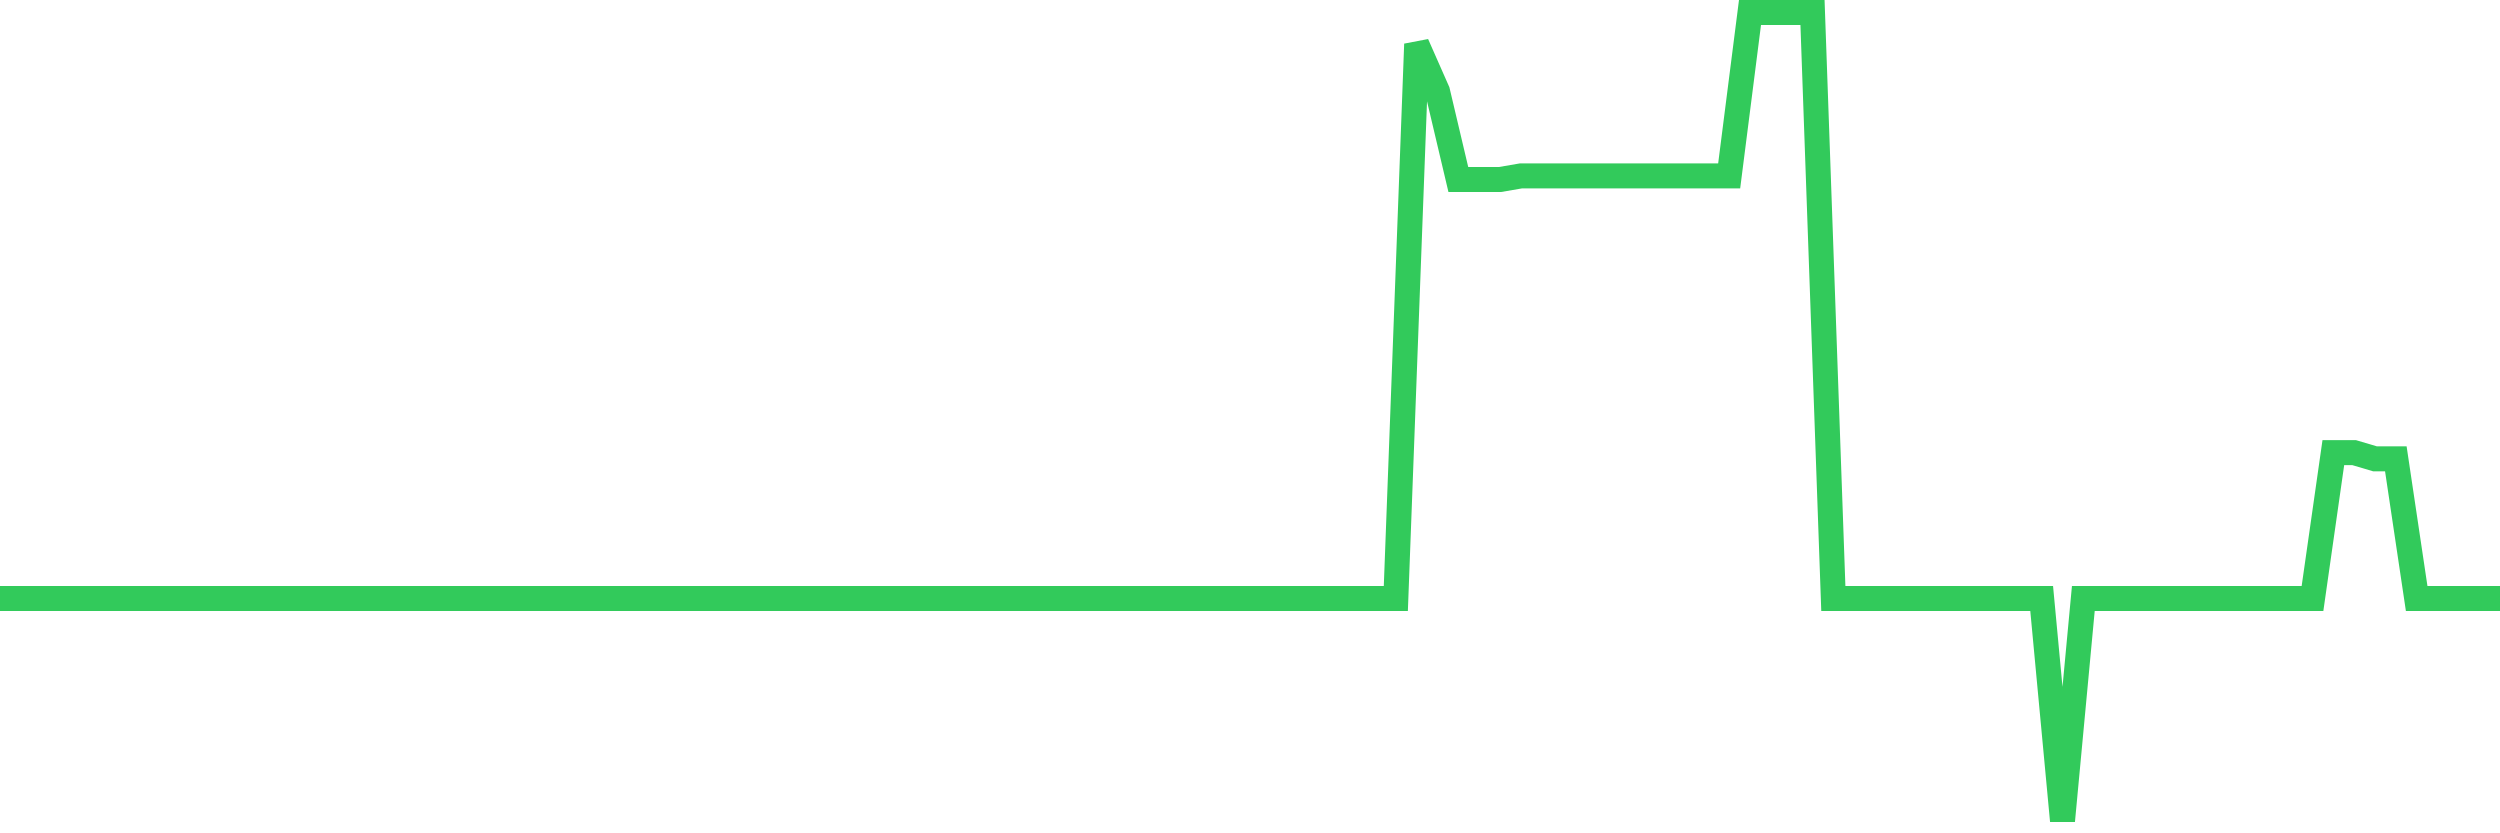 <svg
  xmlns="http://www.w3.org/2000/svg"
  xmlns:xlink="http://www.w3.org/1999/xlink"
  width="120"
  height="40"
  viewBox="0 0 120 40"
  preserveAspectRatio="none"
>
  <polyline
    points="0,28.727 1,28.727 2,28.727 3,28.727 4,28.727 5,28.727 6,28.727 7,28.727 8,28.727 9,28.727 10,28.727 11,28.727 12,28.727 13,28.727 14,28.727 15,28.727 16,28.727 17,28.727 18,28.727 19,28.727 20,28.727 21,28.727 22,28.727 23,28.727 24,28.727 25,28.727 26,28.727 27,28.727 28,28.727 29,28.727 30,28.727 31,28.727 32,28.727 33,28.727 34,28.727 35,28.727 36,28.727 37,28.727 38,28.727 39,28.727 40,28.727 41,28.727 42,28.727 43,28.727 44,28.727 45,28.727 46,28.727 47,28.727 48,28.727 49,28.727 50,28.727 51,28.727 52,28.727 53,28.727 54,28.727 55,28.727 56,28.727 57,28.727 58,28.727 59,28.727 60,28.727 61,28.727 62,28.727 63,28.727 64,28.727 65,28.727 66,28.727 67,28.727 68,2.116 69,4.382 70,8.616 71,8.616 72,8.616 73,8.444 74,8.444 75,8.444 76,8.444 77,8.444 78,8.444 79,8.444 80,8.444 81,8.444 82,8.444 83,8.444 84,0.6 85,0.6 86,0.6 87,0.6 88,28.727 89,28.727 90,28.727 91,28.727 92,28.727 93,28.727 94,28.727 95,28.727 96,28.727 97,28.727 98,28.727 99,39.4 100,28.727 101,28.727 102,28.727 103,28.727 104,28.727 105,28.727 106,28.727 107,28.727 108,28.727 109,28.727 110,28.727 111,28.727 112,21.727 113,21.727 114,22.024 115,22.024 116,28.727 117,28.727 118,28.727 119,28.727 120,28.727"
    fill="none"
    stroke="#32ca5b"
    stroke-width="1.2"
  >
  </polyline>
</svg>